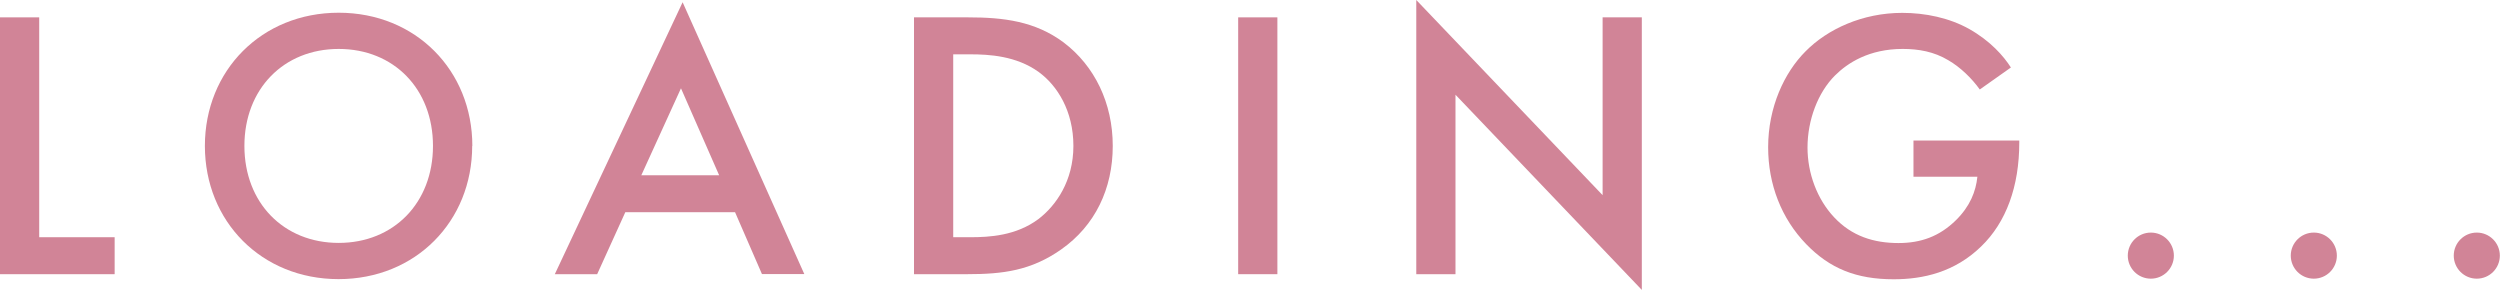 <?xml version="1.0" encoding="UTF-8"?>
<svg id="_レイヤー_2" data-name="レイヤー 2" xmlns="http://www.w3.org/2000/svg" viewBox="0 0 167.04 19.37">
  <defs>
    <style>
      .cls-1 {
        fill: #d18497;
      }
    </style>
  </defs>
  <g id="_レイヤー_3" data-name="レイヤー 3">
    <g>
      <path class="cls-1" d="M2.62,1.16v14.69h5.04v2.47H0V1.16h2.62Z"/>
      <path class="cls-1" d="M31.55,9.75c0,5.04-3.78,8.9-8.93,8.9s-8.93-3.86-8.93-8.9S17.48.85,22.63.85s8.93,3.86,8.93,8.9ZM28.93,9.75c0-3.81-2.62-6.48-6.3-6.48s-6.3,2.68-6.3,6.48,2.62,6.48,6.3,6.48,6.3-2.68,6.3-6.48Z"/>
      <path class="cls-1" d="M49.11,14.18h-7.33l-1.88,4.14h-2.83L45.61.15l8.13,18.16h-2.83l-1.8-4.14ZM48.05,11.71l-2.55-5.81-2.65,5.81h5.2Z"/>
      <path class="cls-1" d="M64.68,1.16c2.39,0,4.48.26,6.38,1.67,2.08,1.57,3.29,4.06,3.29,6.92s-1.18,5.33-3.45,6.92c-2.01,1.41-3.88,1.65-6.28,1.65h-3.55V1.16h3.6ZM63.7,15.85h1.13c1.29,0,3.06-.1,4.55-1.21,1.18-.9,2.34-2.55,2.34-4.89s-1.08-4.04-2.32-4.94c-1.49-1.08-3.32-1.18-4.58-1.18h-1.13v12.22Z"/>
      <path class="cls-1" d="M85.35,1.16v17.16h-2.62V1.16h2.62Z"/>
      <path class="cls-1" d="M94.63,18.32V0l12.45,13.04V1.16h2.62v18.21l-12.45-13.04v11.99h-2.62Z"/>
      <path class="cls-1" d="M127.85,9.39h7.07v.13c0,2.93-.87,5.33-2.55,6.95-1.77,1.72-3.88,2.19-5.84,2.19-2.5,0-4.27-.72-5.84-2.34-1.67-1.72-2.55-4.01-2.55-6.48,0-2.68,1.08-4.99,2.5-6.41,1.47-1.49,3.81-2.57,6.46-2.57,1.54,0,3.14.33,4.48,1.08,1.41.8,2.29,1.8,2.78,2.57l-2.08,1.47c-.51-.72-1.29-1.49-2.11-1.96-.95-.57-1.98-.75-3.04-.75-2.24,0-3.68.93-4.53,1.78-1.13,1.13-1.83,2.96-1.83,4.81,0,1.72.64,3.45,1.78,4.66,1.18,1.26,2.65,1.72,4.3,1.72,1.49,0,2.73-.44,3.83-1.52.95-.93,1.34-1.93,1.44-2.91h-4.27v-2.42Z"/>
      <path class="cls-1" d="M143.71,15.54c.85,0,1.54.69,1.54,1.54s-.69,1.54-1.54,1.54-1.54-.69-1.54-1.54.69-1.54,1.54-1.54Z"/>
      <path class="cls-1" d="M154.6,15.54c.85,0,1.54.69,1.54,1.54s-.69,1.54-1.54,1.54-1.54-.69-1.54-1.54.69-1.54,1.54-1.54Z"/>
      <path class="cls-1" d="M165.49,15.54c.85,0,1.54.69,1.54,1.54s-.69,1.54-1.54,1.54-1.54-.69-1.54-1.54.69-1.54,1.54-1.54Z"/>
    </g>
  </g>
</svg>